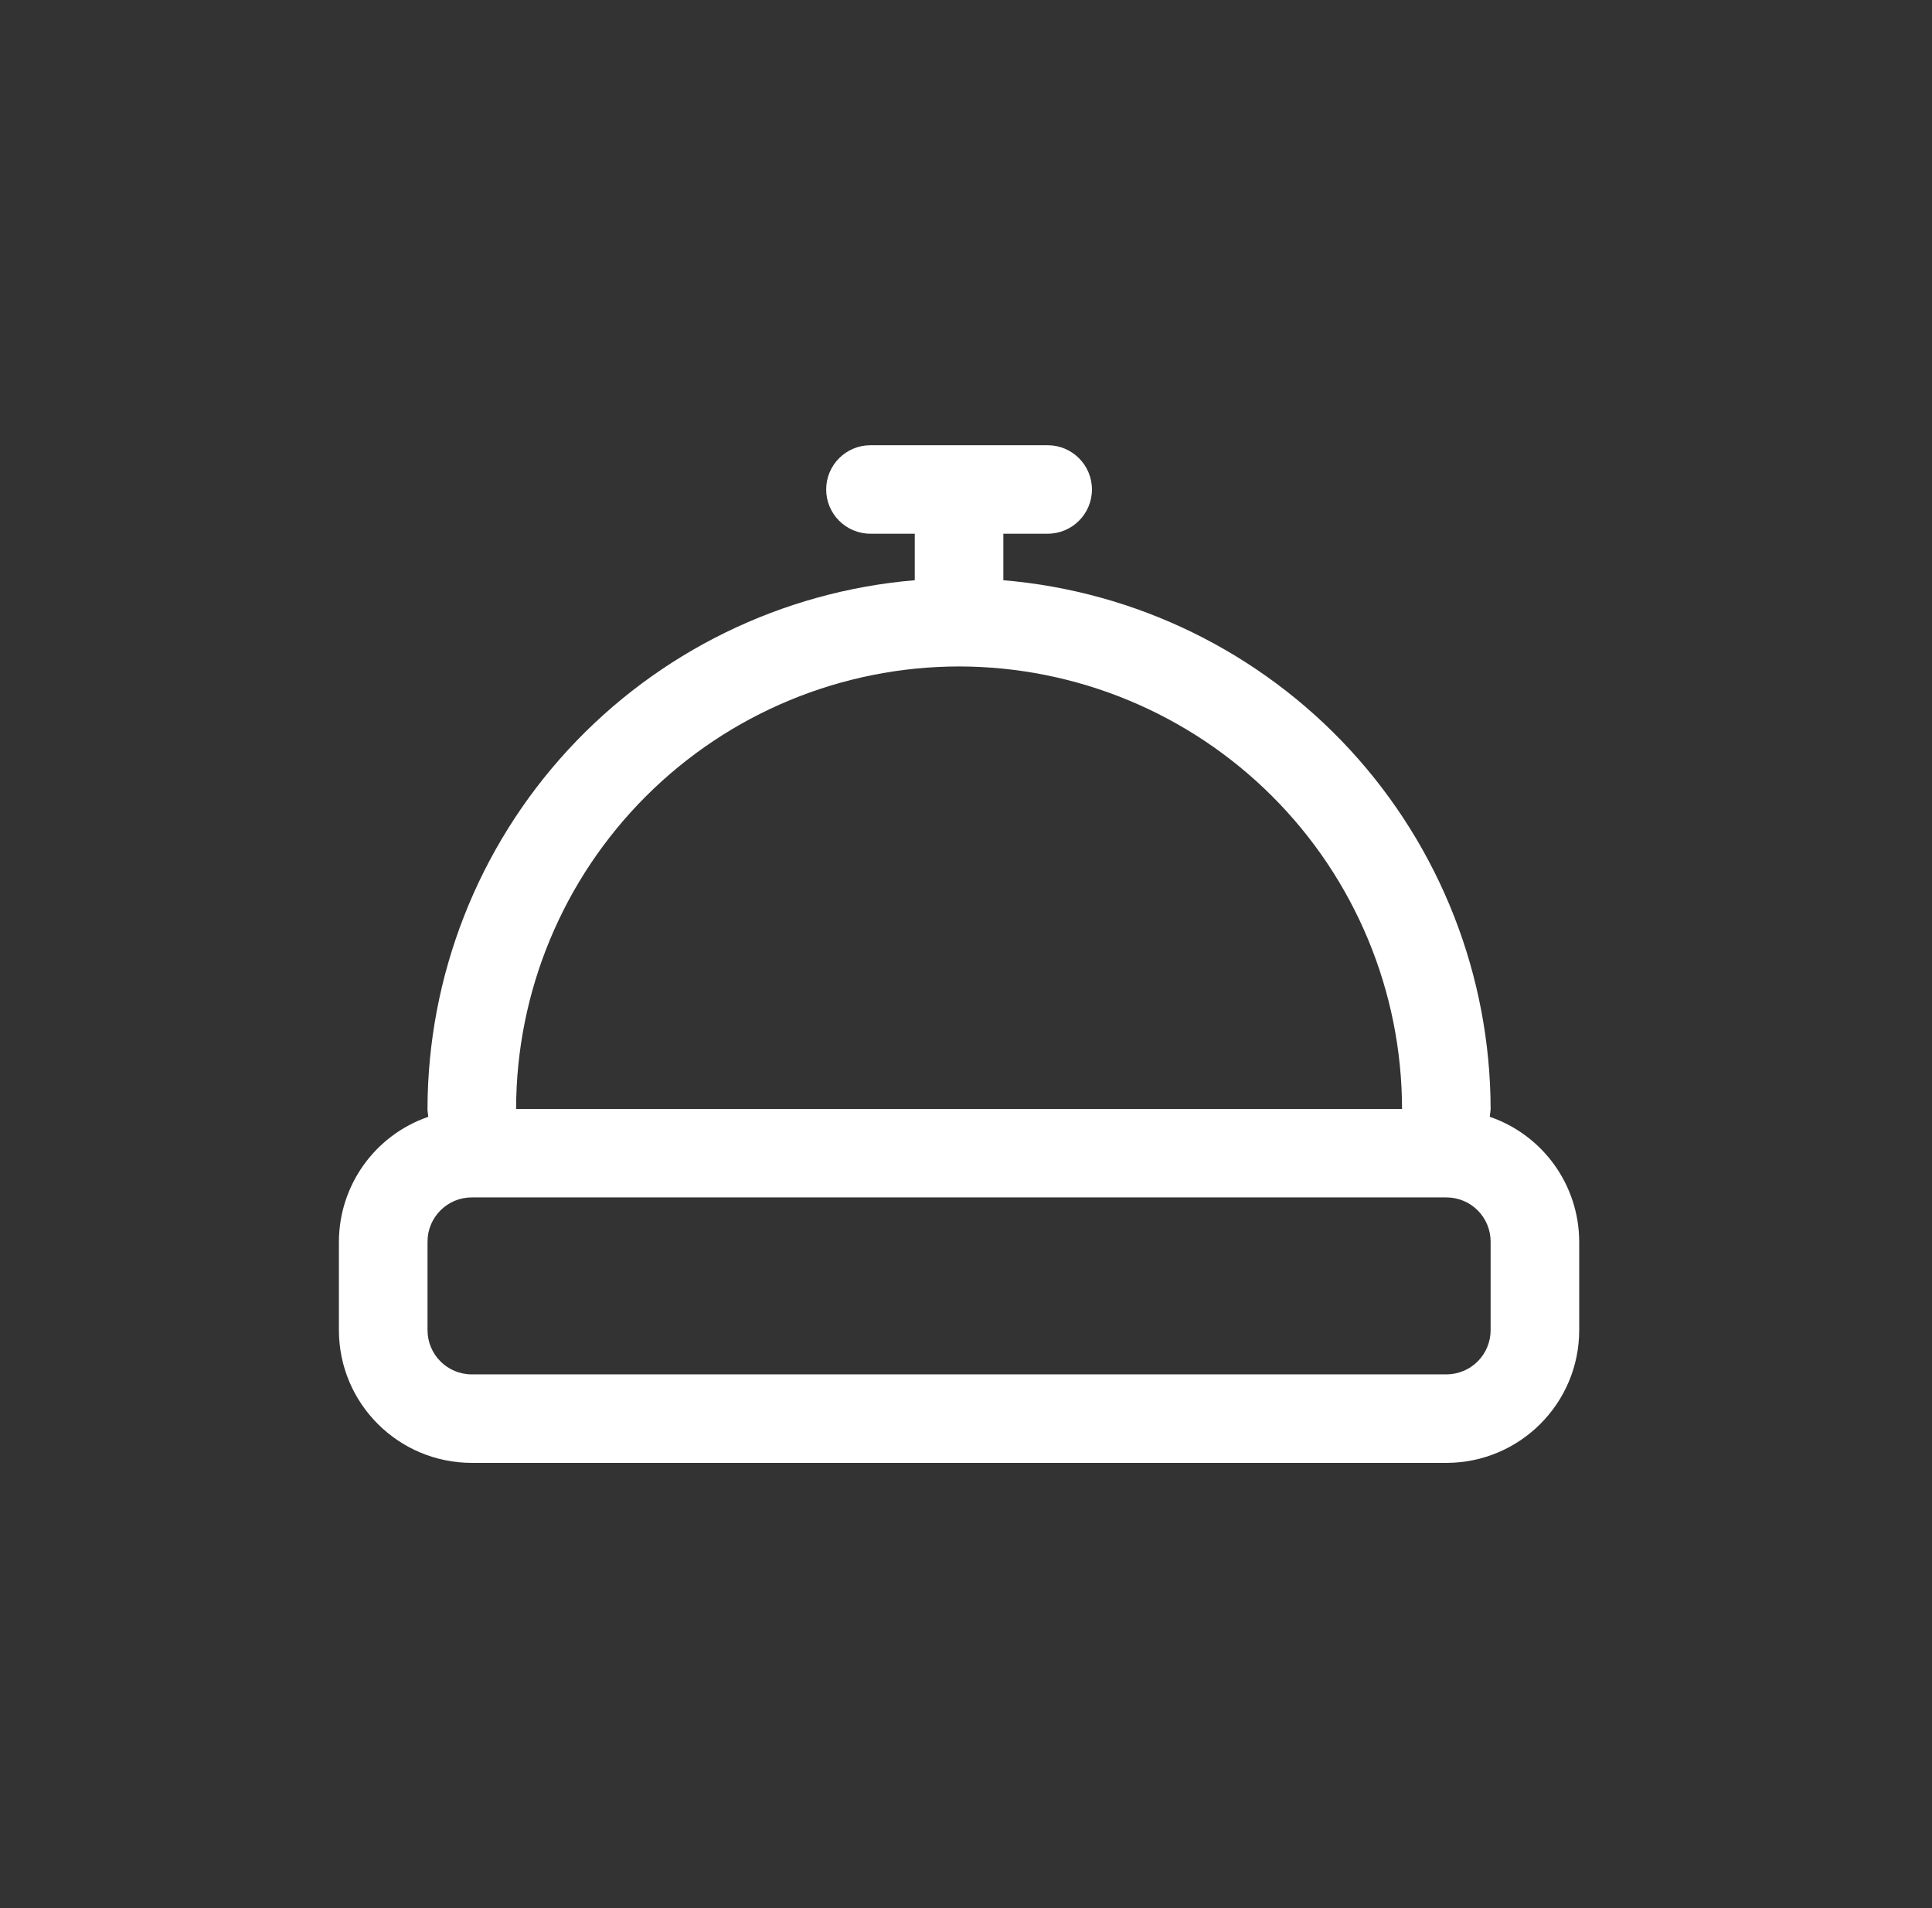 <?xml version="1.0" encoding="UTF-8"?>
<svg xmlns="http://www.w3.org/2000/svg" width="81" height="80" viewBox="0 0 81 80" fill="none">
  <rect x="0" y="0" width="81" height="80" fill="#333333" stroke="none"/>
  <path d="M62.462 46.824C62.462 46.713 62.495 46.606 62.495 46.493C62.485 40.914 60.382 35.541 56.601 31.437C52.819 27.332 47.63 24.795 42.066 24.327V22.377H43.923C44.949 22.377 45.78 21.547 45.78 20.522C45.78 19.497 44.949 18.667 43.923 18.667H36.495C35.469 18.667 34.638 19.497 34.638 20.522C34.638 21.547 35.469 22.377 36.495 22.377H38.352V24.327C32.787 24.795 27.599 27.332 23.817 31.437C20.036 35.541 17.933 40.914 17.923 46.493C17.923 46.606 17.947 46.713 17.956 46.824C15.72 47.594 14.216 49.695 14.209 52.058V55.768C14.209 58.841 16.704 61.333 19.78 61.333H60.638C63.714 61.333 66.209 58.841 66.209 55.768V52.058C66.202 49.695 64.698 47.594 62.462 46.824ZM40.209 27.942C45.133 27.947 49.853 29.904 53.335 33.382C56.817 36.86 58.776 41.574 58.781 46.493H21.638C21.642 41.574 23.602 36.86 27.084 33.382C30.566 29.904 35.285 27.947 40.209 27.942ZM62.495 55.768C62.495 56.259 62.3 56.733 61.952 57.08C61.603 57.428 61.13 57.623 60.638 57.623H19.781C18.755 57.623 17.924 56.793 17.924 55.768V52.058C17.924 51.033 18.755 50.203 19.781 50.203H60.638C61.13 50.203 61.603 50.397 61.952 50.745C62.3 51.093 62.495 51.566 62.495 52.058V55.768Z" fill="white"></path>
</svg>
